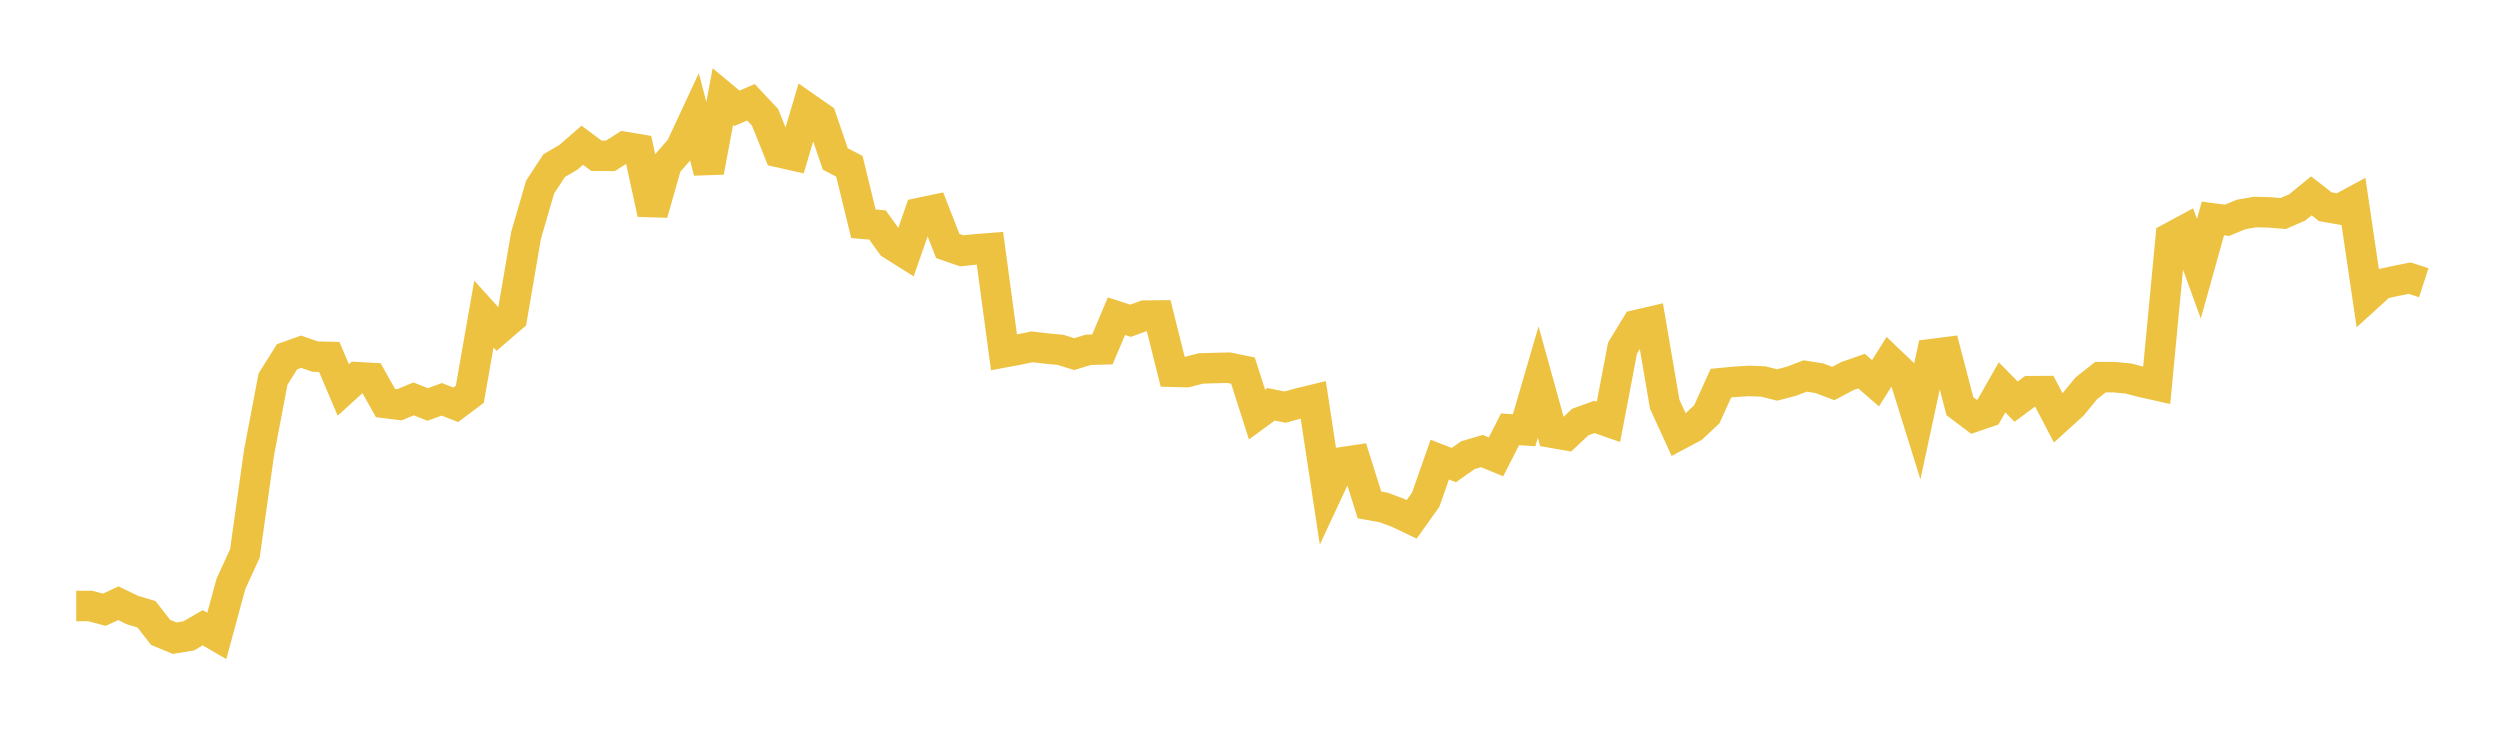 <svg width="164" height="48" xmlns="http://www.w3.org/2000/svg" xmlns:xlink="http://www.w3.org/1999/xlink"><path fill="none" stroke="rgb(237,194,64)" stroke-width="2" d="M5,39.754L5.922,39.754L6.844,39.998L7.766,39.572L8.689,40.02L9.611,40.298L10.533,41.482L11.455,41.865L12.377,41.714L13.299,41.18L14.222,41.718L15.144,38.318L16.066,36.298L16.988,29.725L17.91,24.865L18.832,23.402L19.754,23.072L20.677,23.394L21.599,23.415L22.521,25.583L23.443,24.744L24.365,24.794L25.287,26.438L26.21,26.552L27.132,26.166L28.054,26.533L28.976,26.196L29.898,26.554L30.82,25.863L31.743,20.598L32.665,21.619L33.587,20.827L34.509,15.444L35.431,12.275L36.353,10.864L37.275,10.329L38.198,9.527L39.12,10.216L40.042,10.225L40.964,9.637L41.886,9.791L42.808,14.015L43.731,10.775L44.653,9.718L45.575,7.739L46.497,11.275L47.419,6.336L48.341,7.106L49.263,6.708L50.186,7.694L51.108,9.985L52.03,10.193L52.952,7.089L53.874,7.73L54.796,10.427L55.719,10.906L56.641,14.681L57.563,14.757L58.485,16.038L59.407,16.616L60.329,13.969L61.251,13.776L62.174,16.137L63.096,16.456L64.018,16.356L64.94,16.283L65.862,23.113L66.784,22.942L67.707,22.753L68.629,22.862L69.551,22.946L70.473,23.23L71.395,22.948L72.317,22.92L73.24,20.743L74.162,21.042L75.084,20.705L76.006,20.695L76.928,24.387L77.85,24.411L78.772,24.17L79.695,24.144L80.617,24.122L81.539,24.312L82.461,27.2L83.383,26.522L84.305,26.707L85.228,26.451L86.15,26.228L87.072,32.307L87.994,30.332L88.916,30.195L89.838,33.124L90.76,33.289L91.683,33.629L92.605,34.07L93.527,32.778L94.449,30.152L95.371,30.509L96.293,29.859L97.216,29.589L98.138,29.97L99.06,28.164L99.982,28.223L100.904,25.065L101.826,28.388L102.749,28.548L103.671,27.682L104.593,27.35L105.515,27.672L106.437,22.839L107.359,21.323L108.281,21.109L109.204,26.513L110.126,28.528L111.048,28.037L111.97,27.173L112.892,25.134L113.814,25.045L114.737,24.99L115.659,25.023L116.581,25.253L117.503,25.014L118.425,24.665L119.347,24.81L120.269,25.159L121.192,24.668L122.114,24.345L123.036,25.141L123.958,23.671L124.88,24.552L125.802,27.515L126.725,23.228L127.647,23.111L128.569,26.647L129.491,27.343L130.413,27.027L131.335,25.409L132.257,26.347L133.18,25.662L134.102,25.657L135.024,27.42L135.946,26.587L136.868,25.469L137.79,24.741L138.713,24.743L139.635,24.833L140.557,25.075L141.479,25.281L142.401,15.59L143.323,15.094L144.246,17.628L145.168,14.33L146.09,14.453L147.012,14.069L147.934,13.91L148.856,13.932L149.778,14.006L150.701,13.606L151.623,12.847L152.545,13.564L153.467,13.724L154.389,13.225L155.311,19.468L156.234,18.629L157.156,18.428L158.078,18.246L159,18.548"></path></svg>